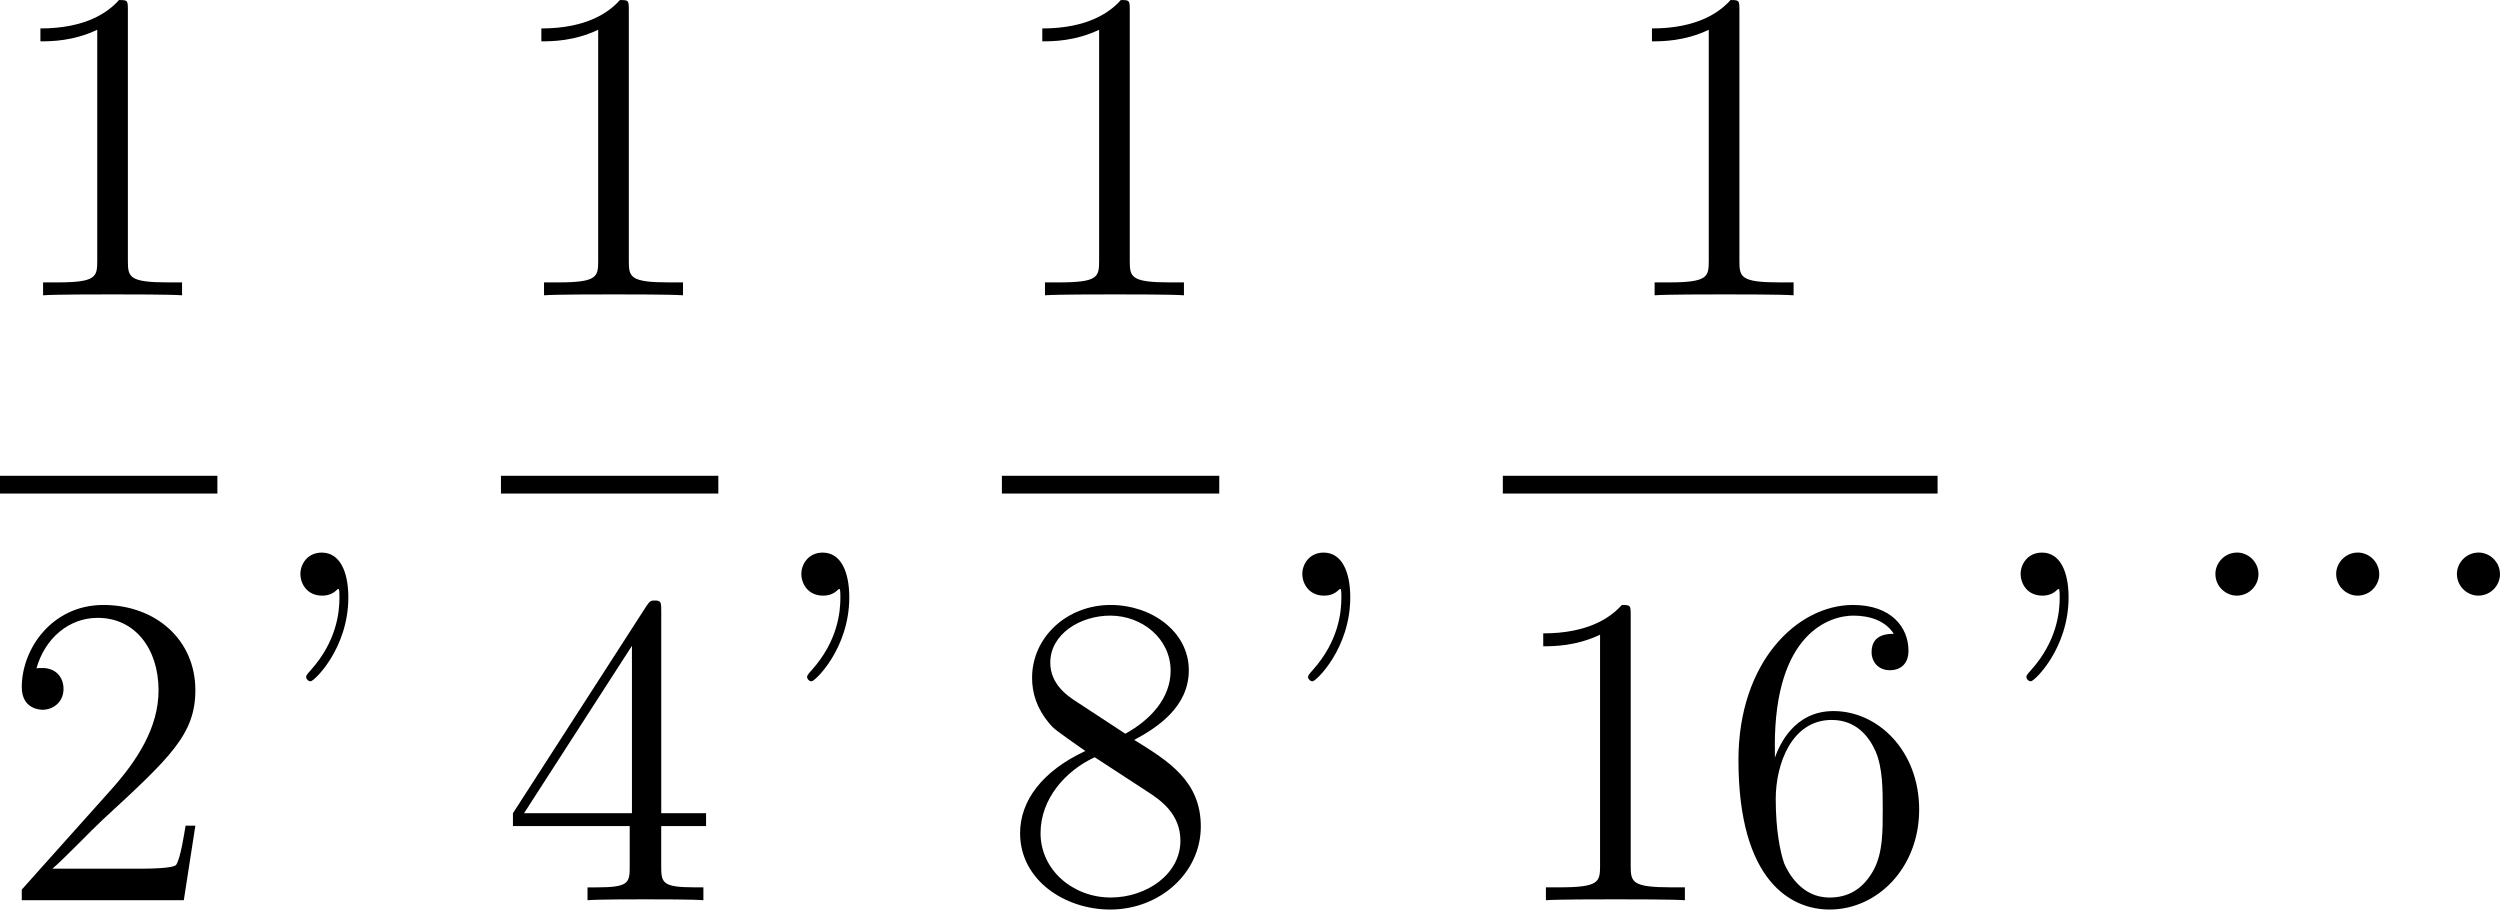 <svg xmlns="http://www.w3.org/2000/svg" xmlns:xlink="http://www.w3.org/1999/xlink" width="76.064pt" height="27.673pt" viewBox="-.244 -.227 76.064 27.673"><defs><path id="g0-58" d="M2.2-.574c0-.347-.287-.586-.574-.586-.347.0-.586.287-.586.574.0.347.287.586.574.586.347.0.586-.287.586-.574z"/><path id="g0-59" d="M2.331.048c0-.693-.227-1.207-.717-1.207-.383.0-.574.311-.574.574S1.219.0 1.626.0c.155.0.287-.048.395-.155C2.044-.179 2.056-.179 2.068-.179 2.092-.179 2.092-.012 2.092.048 2.092.442 2.02 1.219 1.327 1.997c-.132.143-.132.167-.132.191C1.196 2.248 1.255 2.307 1.315 2.307c.096.0 1.016-.885 1.016-2.26z"/><path id="g1-49" d="M3.443-7.663c0-.275.0-.287-.239-.287C2.917-7.627 2.319-7.185 1.088-7.185v.347c.275.0.873.0 1.53-.311V-.921c0 .43-.036.574-1.088.574H1.16V0c.323-.024 1.482-.024 1.877-.024s1.542.0 1.865.024V-.347h-.371c-1.052.0-1.088-.143-1.088-.574V-7.663z"/><path id="g1-50" d="M5.26-2.008H4.997C4.961-1.805 4.866-1.148 4.746-.956 4.663-.849 3.981-.849 3.622-.849H1.411c.323-.275 1.052-1.04 1.363-1.327C4.591-3.85 5.26-4.471 5.26-5.655c0-1.375-1.088-2.295-2.475-2.295S.586-6.767.586-5.738c0 .61.526.61.562.61.251.0.562-.179.562-.562.0-.335-.227-.562-.562-.562-.108.0-.132.0-.167.012.227-.813.873-1.363 1.65-1.363 1.016.0 1.638.849 1.638 1.949.0 1.016-.586 1.901-1.267 2.666L.586-.287V0H4.949l.311-2.008z"/><path id="g1-52" d="M4.316-7.783C4.316-8.01 4.316-8.07 4.148-8.07c-.096.0-.132.0-.227.143L.323-2.343v.347H3.467v1.088c0 .442-.024.562-.897.562H2.331V0C2.606-.024 3.551-.024 3.885-.024s1.291.0 1.566.024V-.347H5.212c-.861.0-.897-.12-.897-.562v-1.088H5.523v-.347H4.316V-7.783zM3.527-6.85v4.507H.622L3.527-6.85z"/><path id="g1-54" d="M1.47-4.16c0-3.025 1.47-3.503 2.116-3.503.43.0.861.132 1.088.49-.143.0-.598.0-.598.49.0.263.179.49.49.49C4.866-6.193 5.069-6.372 5.069-6.719 5.069-7.34 4.615-7.95 3.575-7.95c-1.506.0-3.084 1.542-3.084 4.172.0 3.288 1.435 4.029 2.451 4.029 1.303.0 2.415-1.136 2.415-2.69.0-1.59-1.112-2.654-2.307-2.654-1.064.0-1.459.921-1.578 1.255v-.323zM2.941-.072c-.753.0-1.112-.669-1.219-.921-.108-.311-.227-.897-.227-1.733.0-.944.43-2.128 1.506-2.128.658.0 1.004.442 1.184.849.191.442.191 1.04.191 1.554.0.61.0 1.148-.227 1.602-.299.574-.729.777-1.207.777z"/><path id="g1-56" d="M3.563-4.316c.598-.323 1.47-.873 1.47-1.877.0-1.04-1.004-1.757-2.104-1.757C1.745-7.95.813-7.077.813-5.99c0 .406.12.813.454 1.219.132.155.143.167.98.753C1.088-3.479.49-2.678.49-1.805.49-.538 1.698.251 2.917.251c1.327.0 2.439-.98 2.439-2.236C5.356-3.204 4.495-3.742 3.563-4.316zM1.937-5.392c-.155-.108-.634-.418-.634-1.004.0-.777.813-1.267 1.614-1.267.861.0 1.626.622 1.626 1.482.0.729-.526 1.315-1.219 1.698l-1.387-.909zM2.499-3.85l1.447.944c.311.203.861.574.861 1.303.0.909-.921 1.53-1.877 1.53-1.016.0-1.889-.741-1.889-1.733.0-.933.681-1.686 1.459-2.044z"/></defs><g id="page1" transform="matrix(1.13 0 0 1.13 -65.342 -60.741)"><use x="57.609" y="61.503" xlink:href="#g1-49"/><rect x="57.609" y="66.363" height=".478" width="5.853"/><use x="57.609" y="77.791" xlink:href="#g1-50"/><use x="64.657" y="69.59" xlink:href="#g0-59"/><use x="71.097" y="61.503" xlink:href="#g1-49"/><rect x="71.097" y="66.363" height=".478" width="5.853"/><use x="71.097" y="77.791" xlink:href="#g1-52"/><use x="78.145" y="69.59" xlink:href="#g0-59"/><use x="84.585" y="61.503" xlink:href="#g1-49"/><rect x="84.585" y="66.363" height=".478" width="5.853"/><use x="84.585" y="77.791" xlink:href="#g1-56"/><use x="91.634" y="69.59" xlink:href="#g0-59"/><use x="101" y="61.503" xlink:href="#g1-49"/><rect x="98.073" y="66.363" height=".478" width="11.706"/><use x="98.073" y="77.791" xlink:href="#g1-49"/><use x="103.926" y="77.791" xlink:href="#g1-54"/><use x="110.975" y="69.59" xlink:href="#g0-59"/><use x="116.219" y="69.59" xlink:href="#g0-58"/><use x="119.471" y="69.59" xlink:href="#g0-58"/><use x="122.722" y="69.59" xlink:href="#g0-58"/></g></svg>